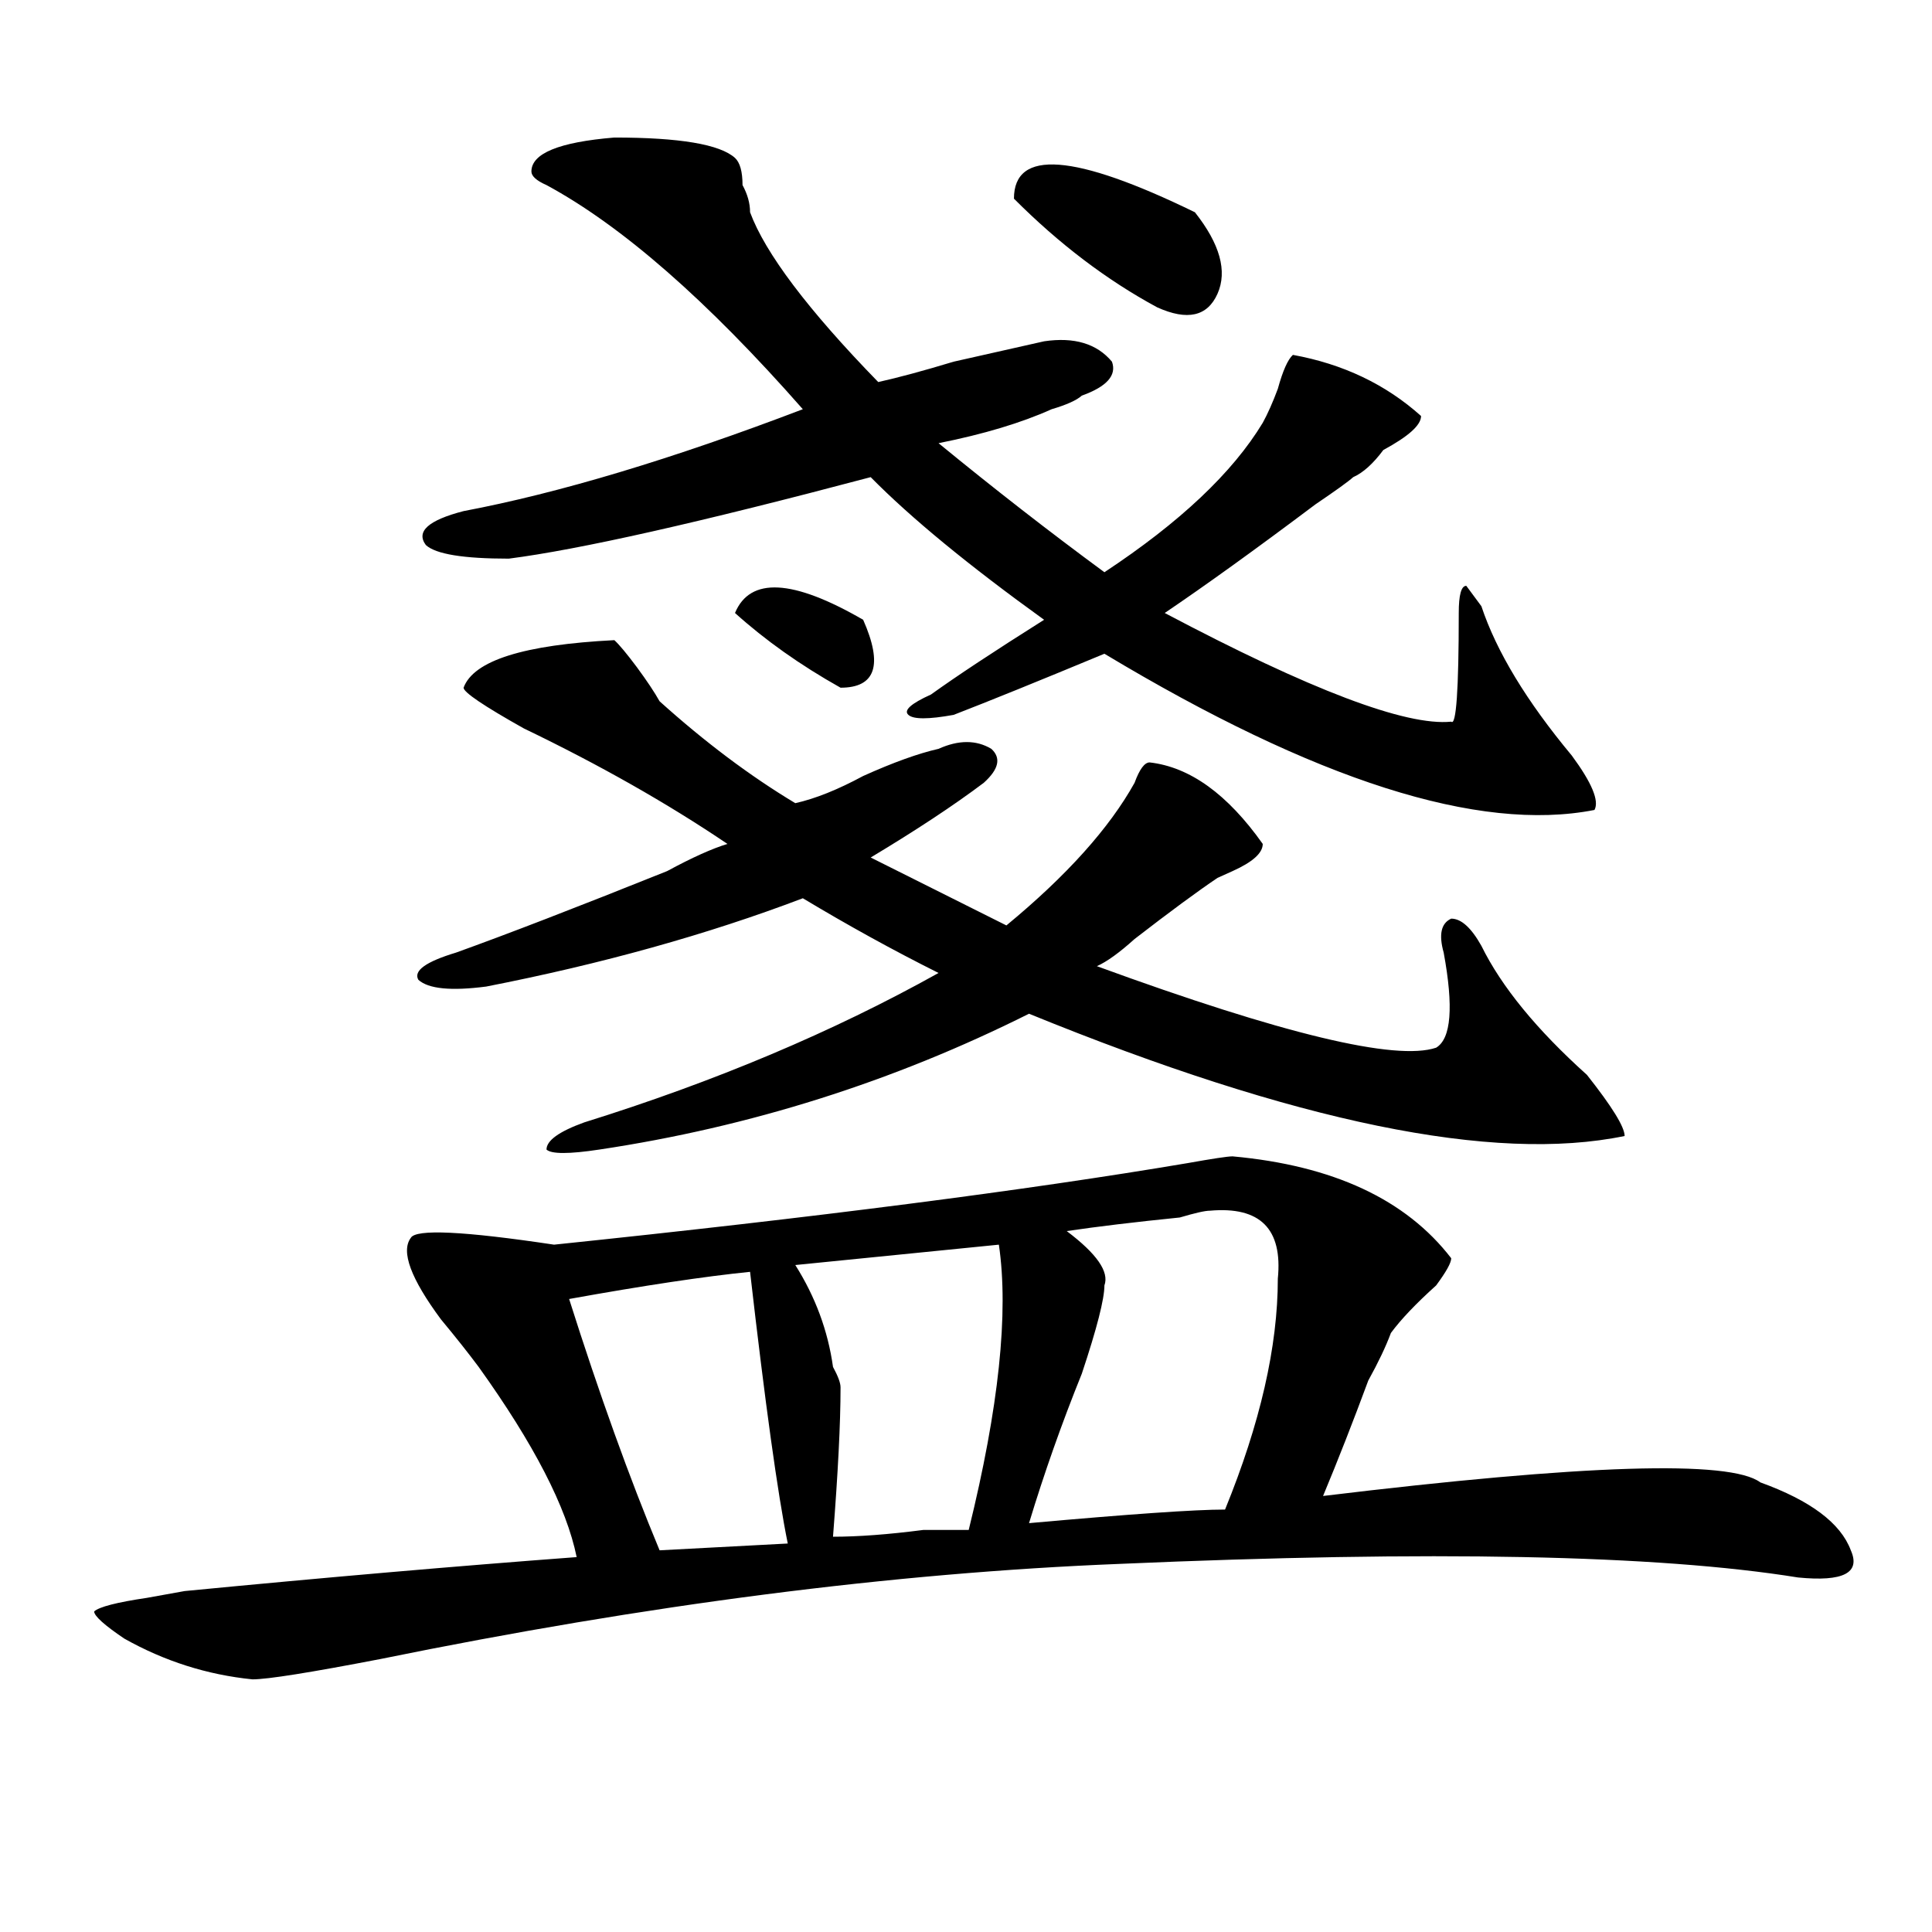 <?xml version="1.0" encoding="utf-8"?>
<!-- Generator: Adobe Illustrator 16.0.0, SVG Export Plug-In . SVG Version: 6.00 Build 0)  -->
<!DOCTYPE svg PUBLIC "-//W3C//DTD SVG 1.1//EN" "http://www.w3.org/Graphics/SVG/1.1/DTD/svg11.dtd">
<svg version="1.1" id="图层_1" xmlns="http://www.w3.org/2000/svg" xmlns:xlink="http://www.w3.org/1999/xlink" x="0px" y="0px"
	 width="1000px" height="1000px" viewBox="0 0 1000 1000" enable-background="new 0 0 1000 1000" xml:space="preserve">
<path d="M637.984,598.531c52.011,4.725,89.754,22.303,113.168,52.734c0,2.362-2.622,7.031-7.805,14.063
	c-10.427,9.394-18.231,17.578-23.414,24.609c-2.622,7.031-6.524,15.271-11.707,24.609c-7.805,21.094-15.609,41.034-23.414,59.766
	c135.241-16.369,210.727-18.731,226.336-7.031c25.976,9.394,41.585,21.094,46.828,35.156c5.183,11.7-3.902,16.369-27.316,14.063
	c-72.864-11.756-189.935-14.063-351.211-7.031c-117.07,4.669-244.567,21.094-382.43,49.219
	c-36.462,7.031-58.535,10.547-66.34,10.547c-23.414-2.362-45.548-9.394-66.34-21.094c-10.427-7.031-15.609-11.756-15.609-14.063
	c2.562-2.362,11.707-4.725,27.316-7.031l19.512-3.516c72.804-7.031,140.484-12.909,202.922-17.578
	c-5.243-25.763-22.134-58.557-50.73-98.438c-5.243-7.031-11.707-15.216-19.512-24.609c-15.609-21.094-20.853-35.156-15.609-42.188
	c2.562-4.669,27.316-3.516,74.145,3.516c135.241-14.063,244.507-28.125,327.797-42.188
	C627.558,599.74,635.362,598.531,637.984,598.531z M317.992,331.344c2.562,2.362,6.464,7.031,11.707,14.063
	c5.183,7.031,9.085,12.909,11.707,17.578c23.414,21.094,46.828,38.672,70.242,52.734c10.366-2.307,22.073-7.031,35.121-14.063
	c15.609-7.031,28.597-11.7,39.023-14.063c10.366-4.669,19.512-4.669,27.316,0c5.183,4.725,3.902,10.547-3.902,17.578
	c-15.609,11.756-35.121,24.609-58.535,38.672L520.914,479c31.219-25.763,53.292-50.372,66.34-73.828
	c2.562-7.031,5.183-10.547,7.805-10.547c20.792,2.362,40.304,16.425,58.535,42.188c0,4.725-5.243,9.394-15.609,14.063l-7.805,3.516
	c-10.427,7.031-24.755,17.578-42.926,31.641c-7.805,7.031-14.329,11.756-19.512,14.063c96.218,35.156,154.753,49.219,175.605,42.188
	c7.805-4.669,9.085-21.094,3.902-49.219c-2.622-9.338-1.341-15.216,3.902-17.578c5.183,0,10.366,4.725,15.609,14.063
	c10.366,21.094,28.597,43.396,54.633,66.797c12.987,16.425,19.512,26.972,19.512,31.641
	c-67.681,14.063-170.423-7.031-308.285-63.281c-70.242,35.156-144.387,58.612-222.434,70.313c-15.609,2.362-24.755,2.362-27.316,0
	c0-4.669,6.464-9.338,19.512-14.063c67.62-21.094,128.777-46.856,183.41-77.344c-23.414-11.7-46.828-24.609-70.242-38.672
	c-49.45,18.787-104.083,34.003-163.898,45.703c-18.231,2.362-29.938,1.209-35.121-3.516c-2.622-4.669,3.902-9.338,19.512-14.063
	c25.976-9.338,62.438-23.4,109.266-42.188c12.987-7.031,23.414-11.7,31.219-14.063c-31.219-21.094-66.34-40.979-105.363-59.766
	c-20.853-11.7-31.219-18.731-31.219-21.094C245.128,341.891,271.164,333.706,317.992,331.344z M380.43,81.734
	c2.562,2.362,3.902,7.031,3.902,14.063c2.562,4.725,3.902,9.394,3.902,14.063c7.805,21.094,29.878,50.428,66.34,87.891
	c10.366-2.307,23.414-5.822,39.023-10.547c20.792-4.669,36.401-8.185,46.828-10.547c15.609-2.307,27.316,1.209,35.121,10.547
	c2.562,7.031-2.622,12.909-15.609,17.578c-2.622,2.362-7.805,4.725-15.609,7.031c-15.609,7.031-35.121,12.909-58.535,17.578
	c28.597,23.456,57.194,45.703,85.852,66.797c39.023-25.763,66.34-51.525,81.949-77.344c2.562-4.669,5.183-10.547,7.805-17.578
	c2.562-9.338,5.183-15.216,7.805-17.578c25.976,4.725,48.108,15.271,66.34,31.641c0,4.725-6.524,10.547-19.512,17.578
	c-5.243,7.031-10.427,11.756-15.609,14.063c-2.622,2.362-9.146,7.031-19.512,14.063c-31.219,23.456-57.255,42.188-78.047,56.25
	c75.425,39.881,124.875,58.612,148.289,56.25c2.562,2.362,3.902-16.369,3.902-56.25c0-9.338,1.28-14.063,3.902-14.063l7.805,10.547
	c7.805,23.456,23.414,49.219,46.828,77.344c10.366,14.063,14.269,23.456,11.707,28.125
	c-59.876,11.756-144.387-15.216-253.652-80.859c-33.841,14.063-59.876,24.609-78.047,31.641c-13.048,2.362-20.853,2.362-23.414,0
	c-2.622-2.307,1.28-5.822,11.707-10.547c12.987-9.338,32.499-22.247,58.535-38.672c-39.023-28.125-68.962-52.734-89.754-73.828
	c-88.474,23.456-150.911,37.519-187.313,42.188c-23.414,0-37.743-2.307-42.926-7.031c-5.243-7.031,1.28-12.854,19.512-17.578
	c49.39-9.338,107.925-26.916,175.605-52.734c-49.45-56.25-93.656-94.922-132.68-116.016c-5.243-2.307-7.805-4.669-7.805-7.031
	c0-9.338,14.269-15.216,42.926-17.578C351.772,71.188,372.625,74.703,380.43,81.734z M388.234,658.297
	c-23.414,2.362-54.633,7.031-93.656,14.063c15.609,49.219,31.219,92.615,46.828,130.078l66.34-3.516
	C402.503,773.159,396.039,726.303,388.234,658.297z M446.77,320.797c10.366,23.456,6.464,35.156-11.707,35.156
	c-20.853-11.7-39.023-24.609-54.633-38.672C388.234,298.55,410.308,299.703,446.77,320.797z M517.012,644.234l-105.363,10.547
	c10.366,16.425,16.89,34.003,19.512,52.734c2.562,4.725,3.902,8.24,3.902,10.547c0,18.787-1.341,44.55-3.902,77.344
	c12.987,0,28.597-1.153,46.828-3.516c10.366,0,18.171,0,23.414,0C517.012,728.609,522.194,679.391,517.012,644.234z
	 M618.473,109.859c12.987,16.425,16.89,30.487,11.707,42.188c-5.243,11.756-15.609,14.063-31.219,7.031
	c-26.036-14.063-50.73-32.794-74.145-56.25C524.816,77.065,556.035,79.428,618.473,109.859z M626.277,626.656
	c-2.622,0-7.805,1.209-15.609,3.516c-23.414,2.362-42.926,4.725-58.535,7.031c15.609,11.756,22.073,21.094,19.512,28.125
	c0,7.031-3.902,22.303-11.707,45.703c-10.427,25.818-19.512,51.581-27.316,77.344c52.011-4.669,85.852-7.031,101.461-7.031
	c18.171-44.494,27.316-84.375,27.316-119.531C663.96,636.05,652.253,624.35,626.277,626.656z"/>
</svg>
